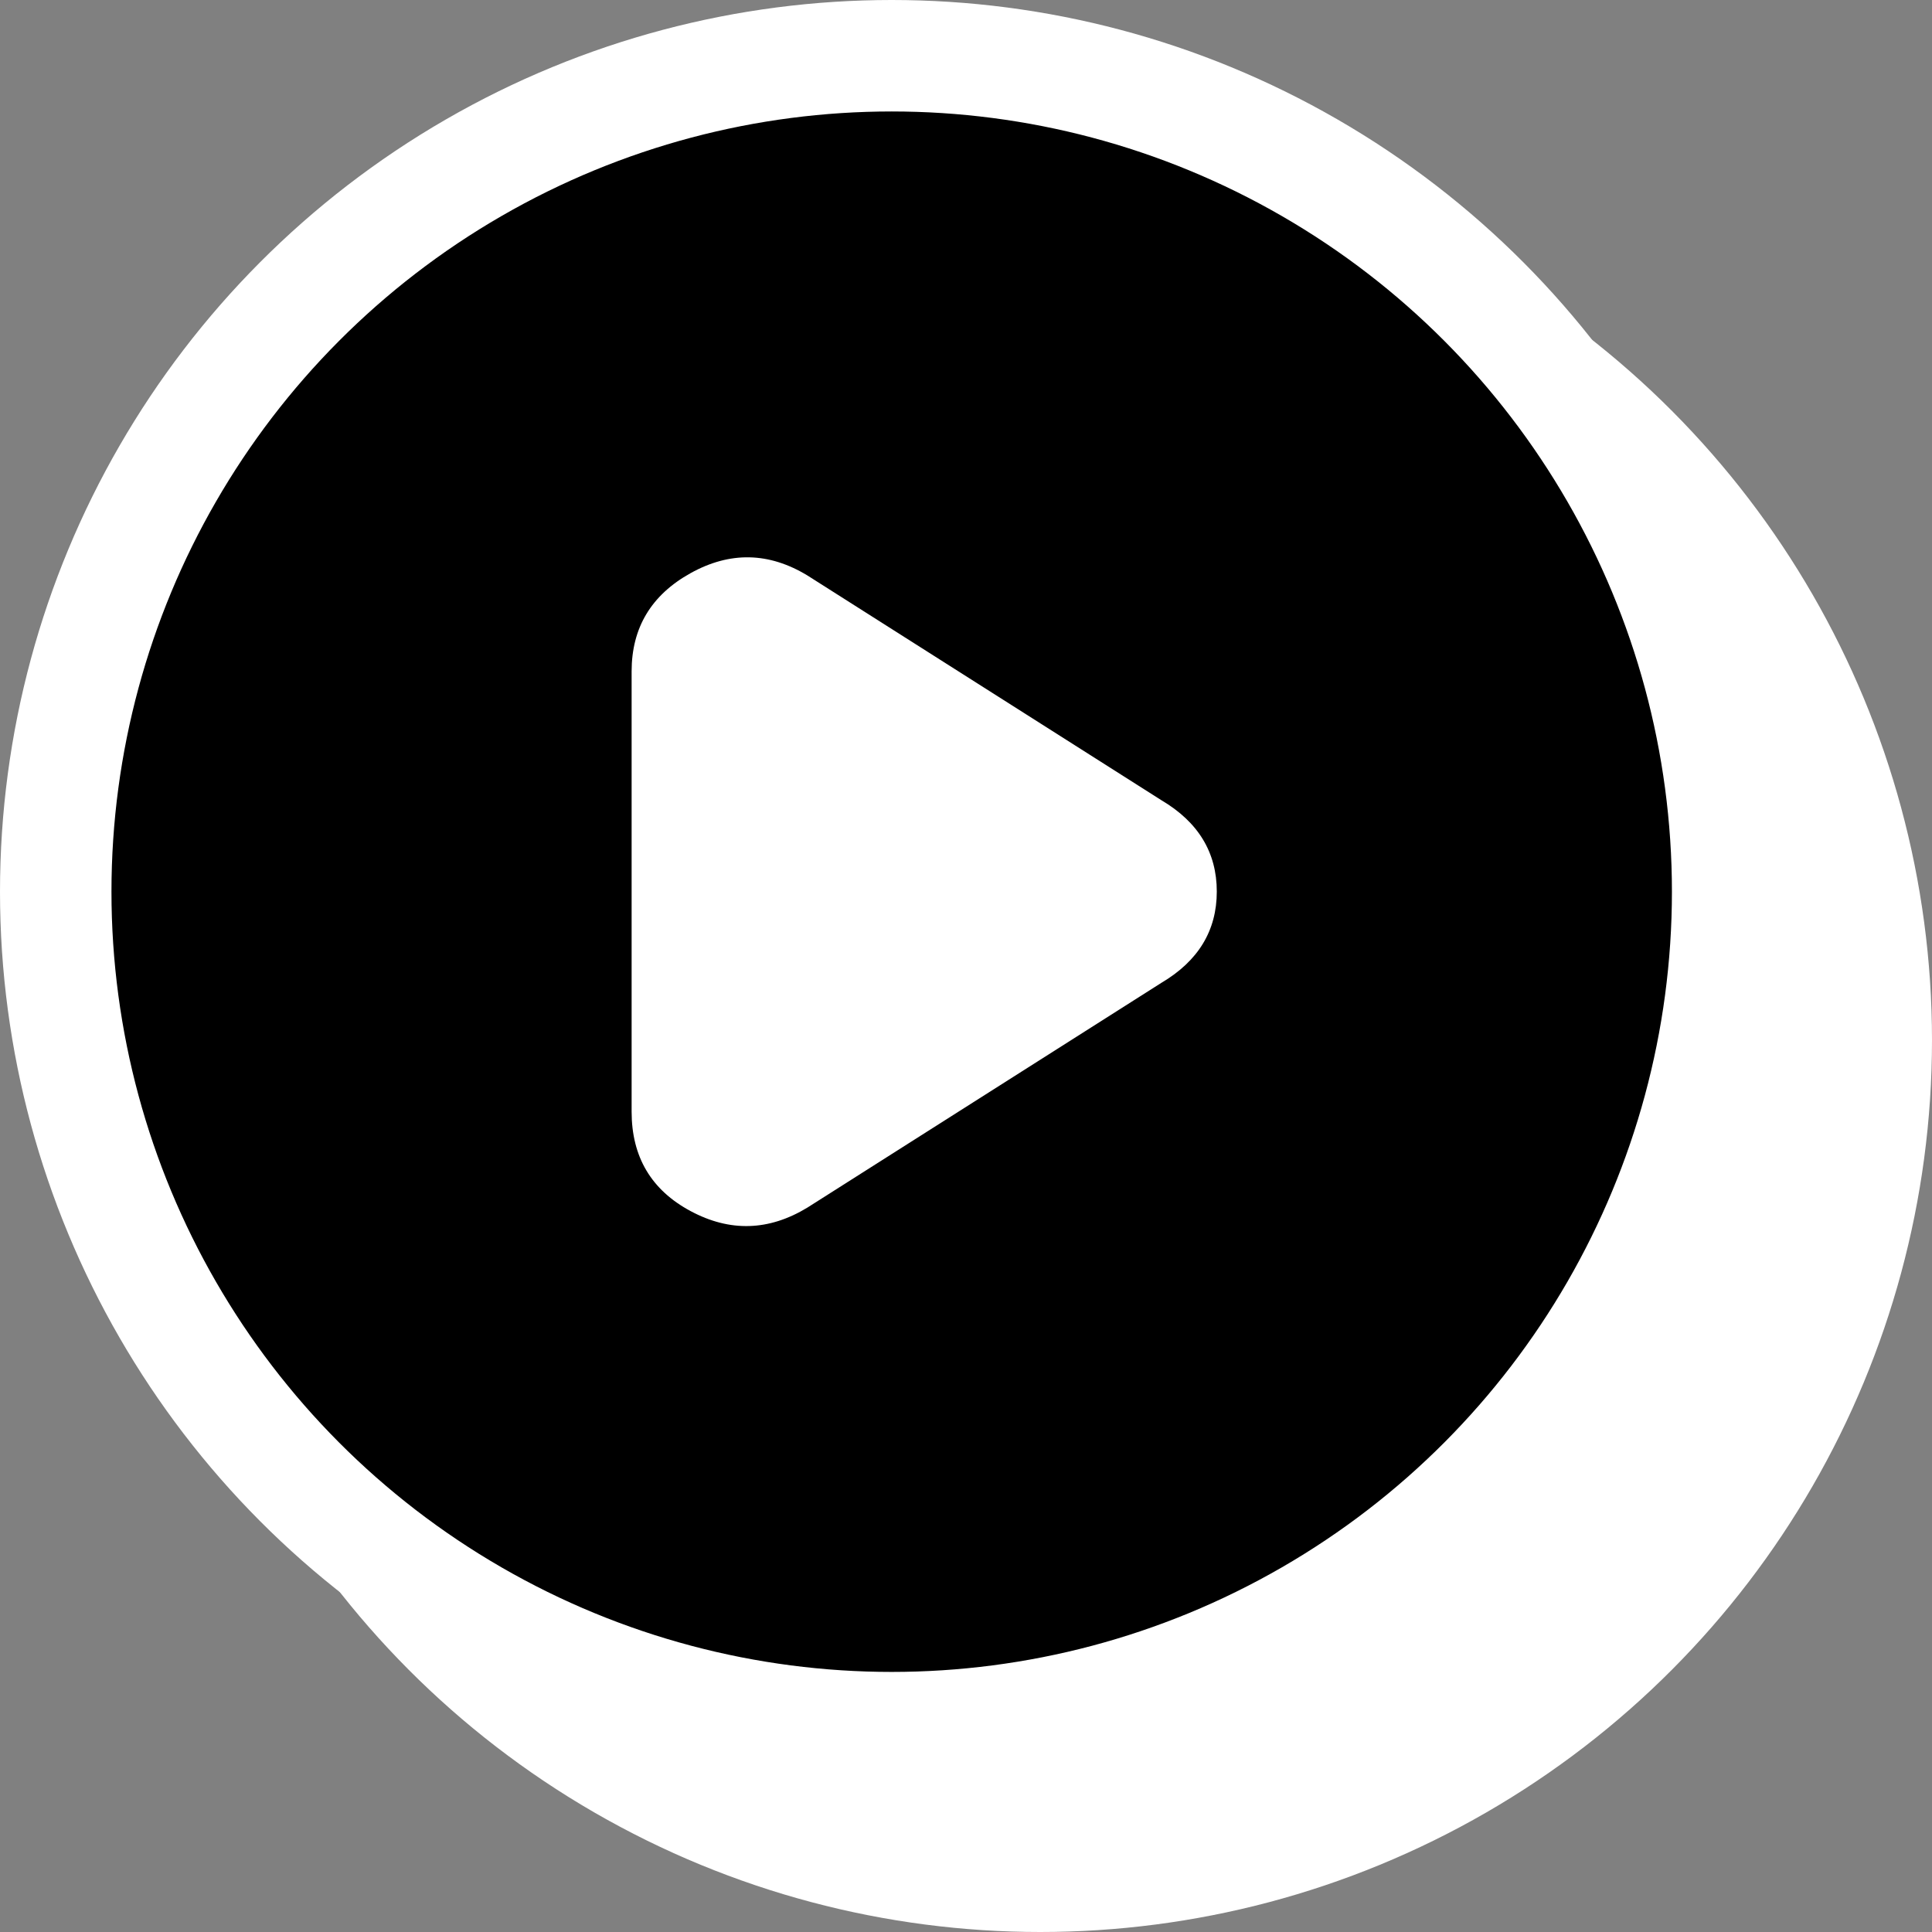 <svg width="52" height="52" viewBox="0 0 52 52" fill="none" xmlns="http://www.w3.org/2000/svg">
<rect x="0" y="0" width="52" height="52" fill="#808080" stroke="none"/>
<circle cx="28" cy="28" r="23" fill="white" stroke="white" stroke-width="2"/>
<circle cx="24" cy="24" r="22.5" fill="black" stroke="white" stroke-width="3"/>
<path fill-rule="evenodd" clip-rule="evenodd" d="M17 29.919V18.072C17 16.896 17.529 16.014 18.588 15.426C19.647 14.838 20.694 14.859 21.732 15.489L31.259 21.538C32.253 22.126 32.75 22.945 32.75 23.996C32.75 25.046 32.253 25.865 31.259 26.453L21.732 32.502C20.694 33.133 19.647 33.164 18.588 32.597C17.529 32.03 17 31.137 17 29.919Z" fill="white"/>
</svg>
